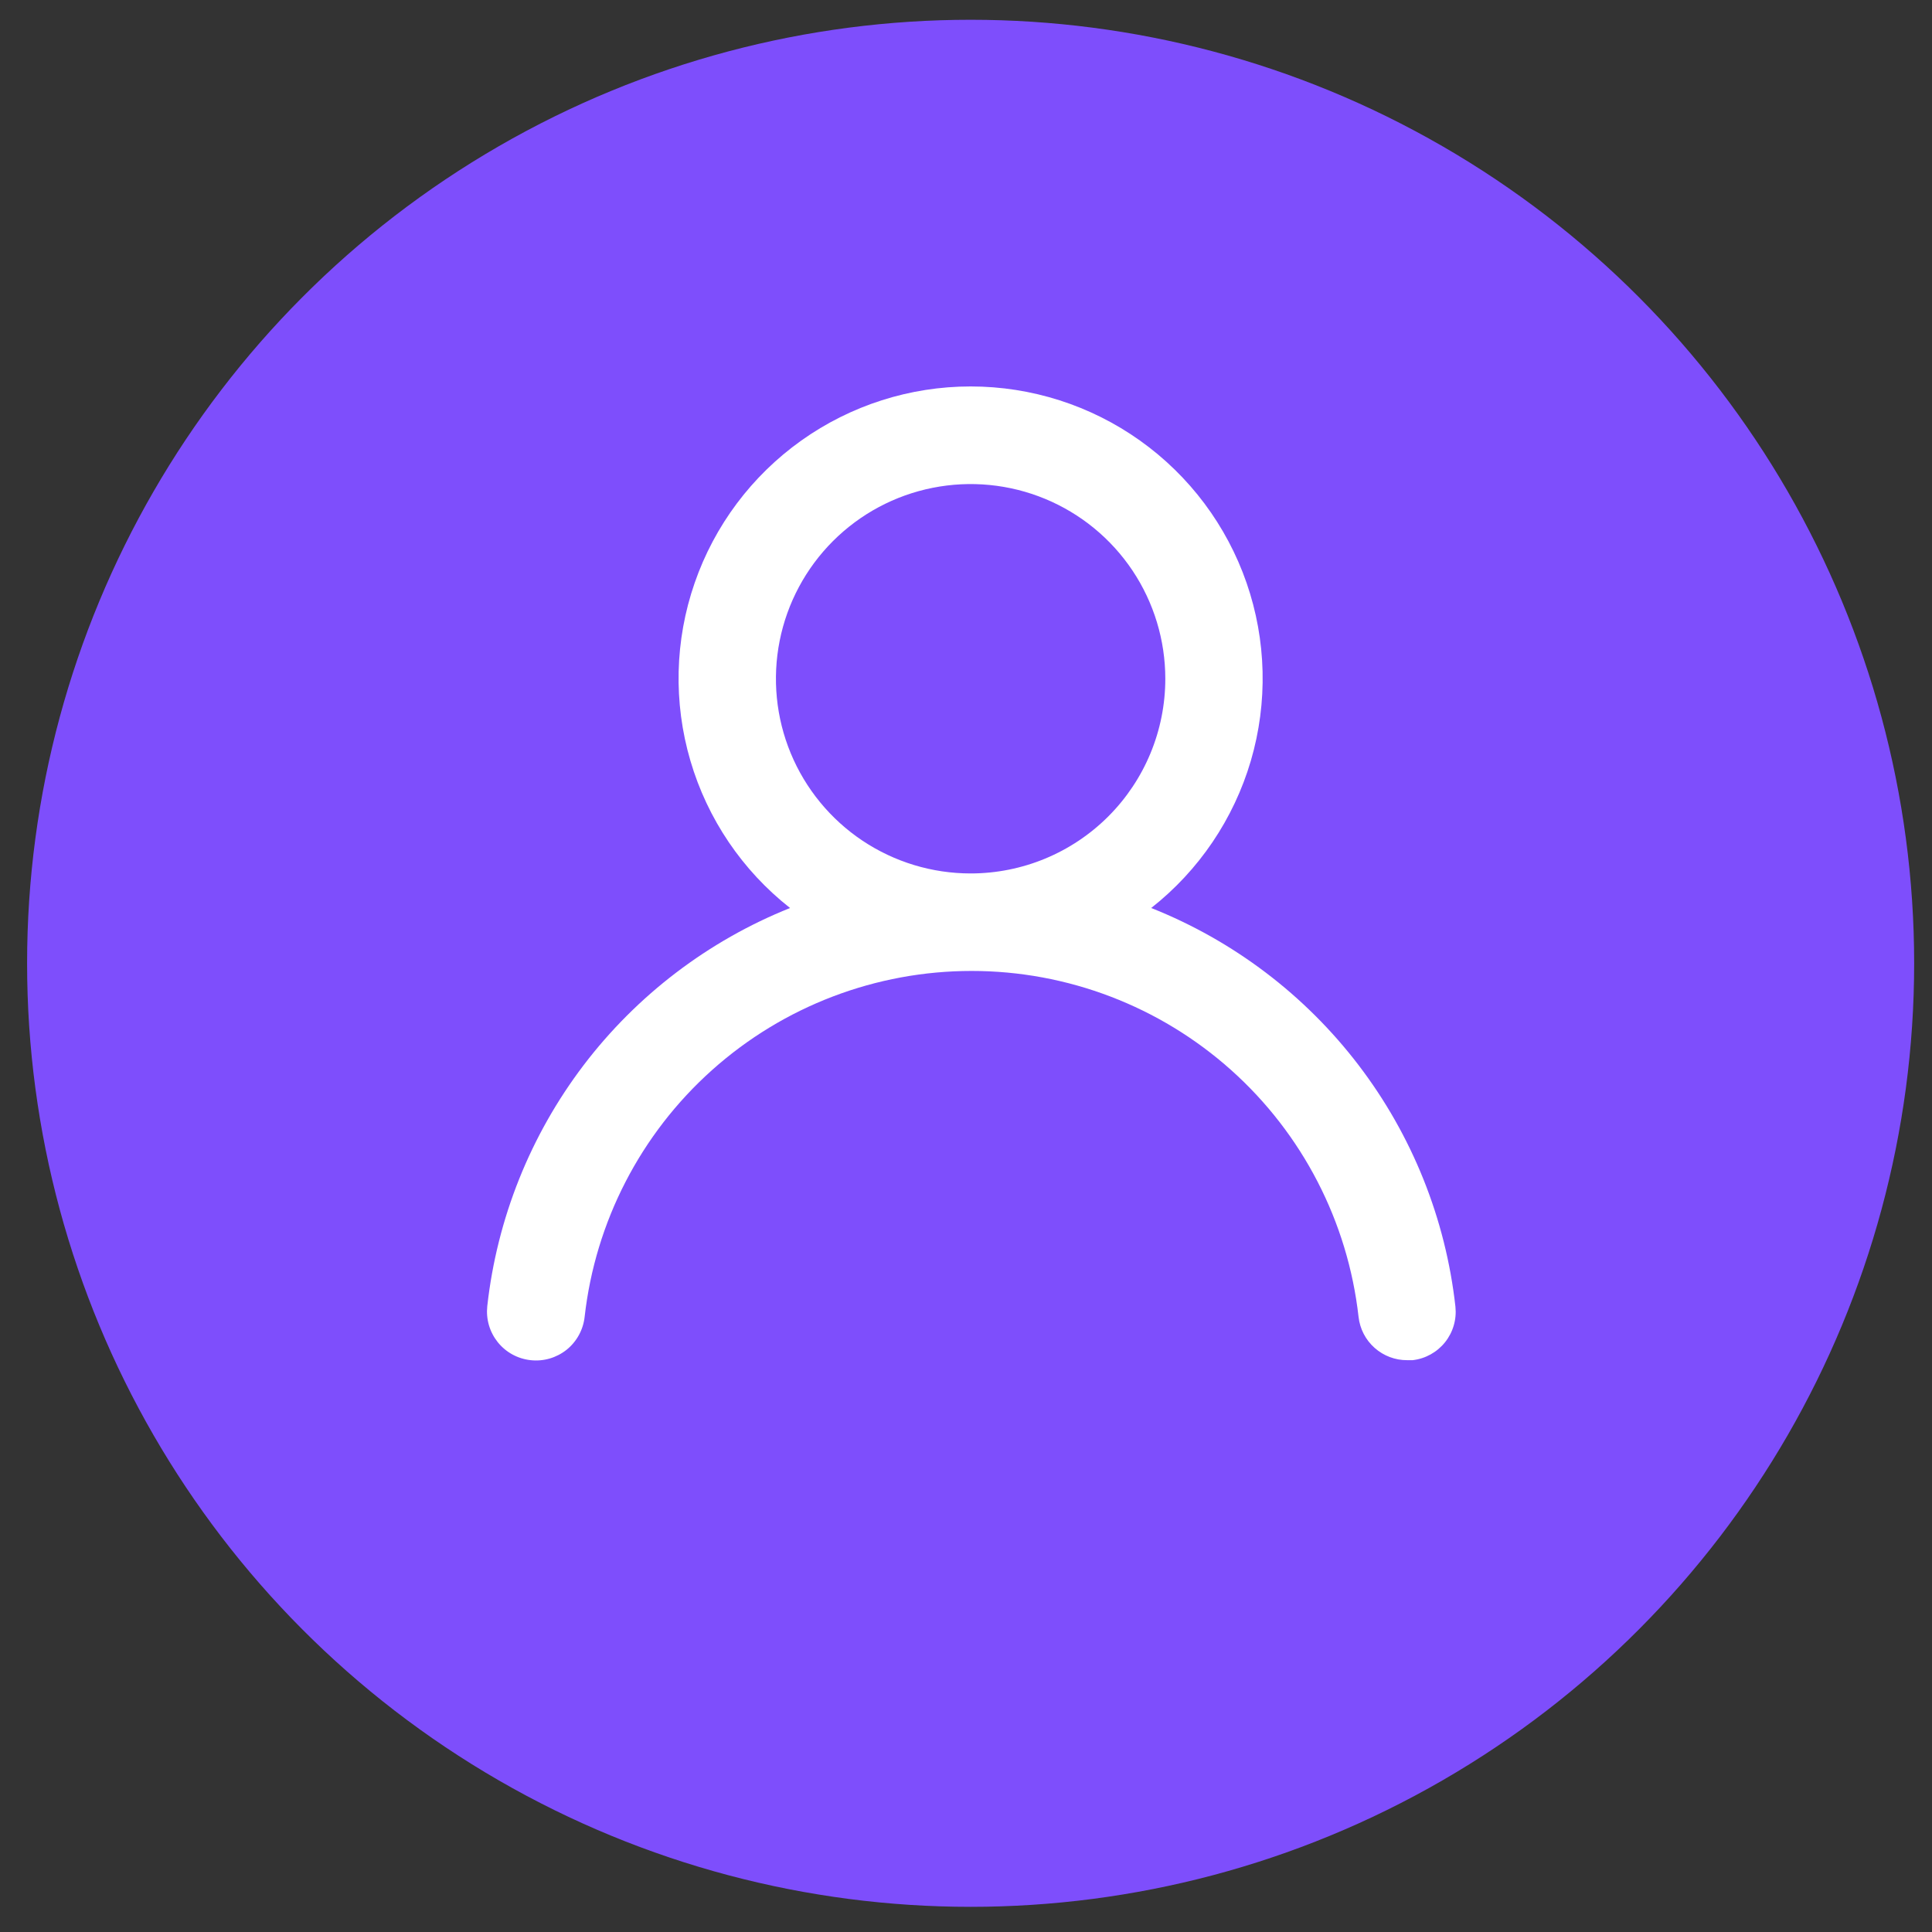 <svg width="43" height="43" viewBox="0 0 43 43" fill="none" xmlns="http://www.w3.org/2000/svg">
<rect x="0" y="0" width="43" height="43" fill="#333333" stroke="none"/>
<circle cx="21.603" cy="21.44" r="21" fill="#7E4EFC"/>
<path d="M25.622 20.209C26.684 19.374 27.459 18.228 27.84 16.931C28.22 15.634 28.187 14.251 27.745 12.974C27.303 11.697 26.474 10.59 25.373 9.806C24.272 9.022 22.954 8.601 21.603 8.601C20.252 8.601 18.934 9.022 17.833 9.806C16.732 10.59 15.903 11.697 15.461 12.974C15.018 14.251 14.985 15.634 15.366 16.931C15.746 18.228 16.522 19.374 17.584 20.209C15.764 20.939 14.176 22.148 12.989 23.708C11.803 25.269 11.062 27.122 10.845 29.071C10.83 29.213 10.842 29.357 10.882 29.495C10.922 29.632 10.989 29.76 11.078 29.872C11.259 30.098 11.522 30.242 11.81 30.273C12.097 30.305 12.385 30.221 12.611 30.041C12.836 29.86 12.98 29.597 13.012 29.309C13.25 27.192 14.26 25.236 15.848 23.816C17.437 22.395 19.494 21.61 21.625 21.61C23.756 21.61 25.812 22.395 27.401 23.816C28.989 25.236 29.999 27.192 30.237 29.309C30.267 29.576 30.393 29.821 30.594 29.999C30.794 30.177 31.053 30.275 31.32 30.273H31.44C31.724 30.241 31.983 30.097 32.162 29.874C32.34 29.651 32.423 29.366 32.393 29.082C32.176 27.128 31.431 25.27 30.238 23.707C29.045 22.144 27.45 20.935 25.622 20.209ZM21.603 19.44C20.746 19.44 19.908 19.186 19.195 18.71C18.483 18.234 17.927 17.557 17.599 16.765C17.271 15.973 17.186 15.102 17.353 14.261C17.52 13.421 17.933 12.649 18.539 12.043C19.145 11.437 19.917 11.024 20.758 10.857C21.598 10.69 22.469 10.775 23.261 11.103C24.053 11.431 24.73 11.987 25.206 12.699C25.682 13.412 25.936 14.25 25.936 15.107C25.936 16.256 25.48 17.358 24.667 18.171C23.854 18.984 22.752 19.44 21.603 19.44Z" fill="white"/>
</svg>
